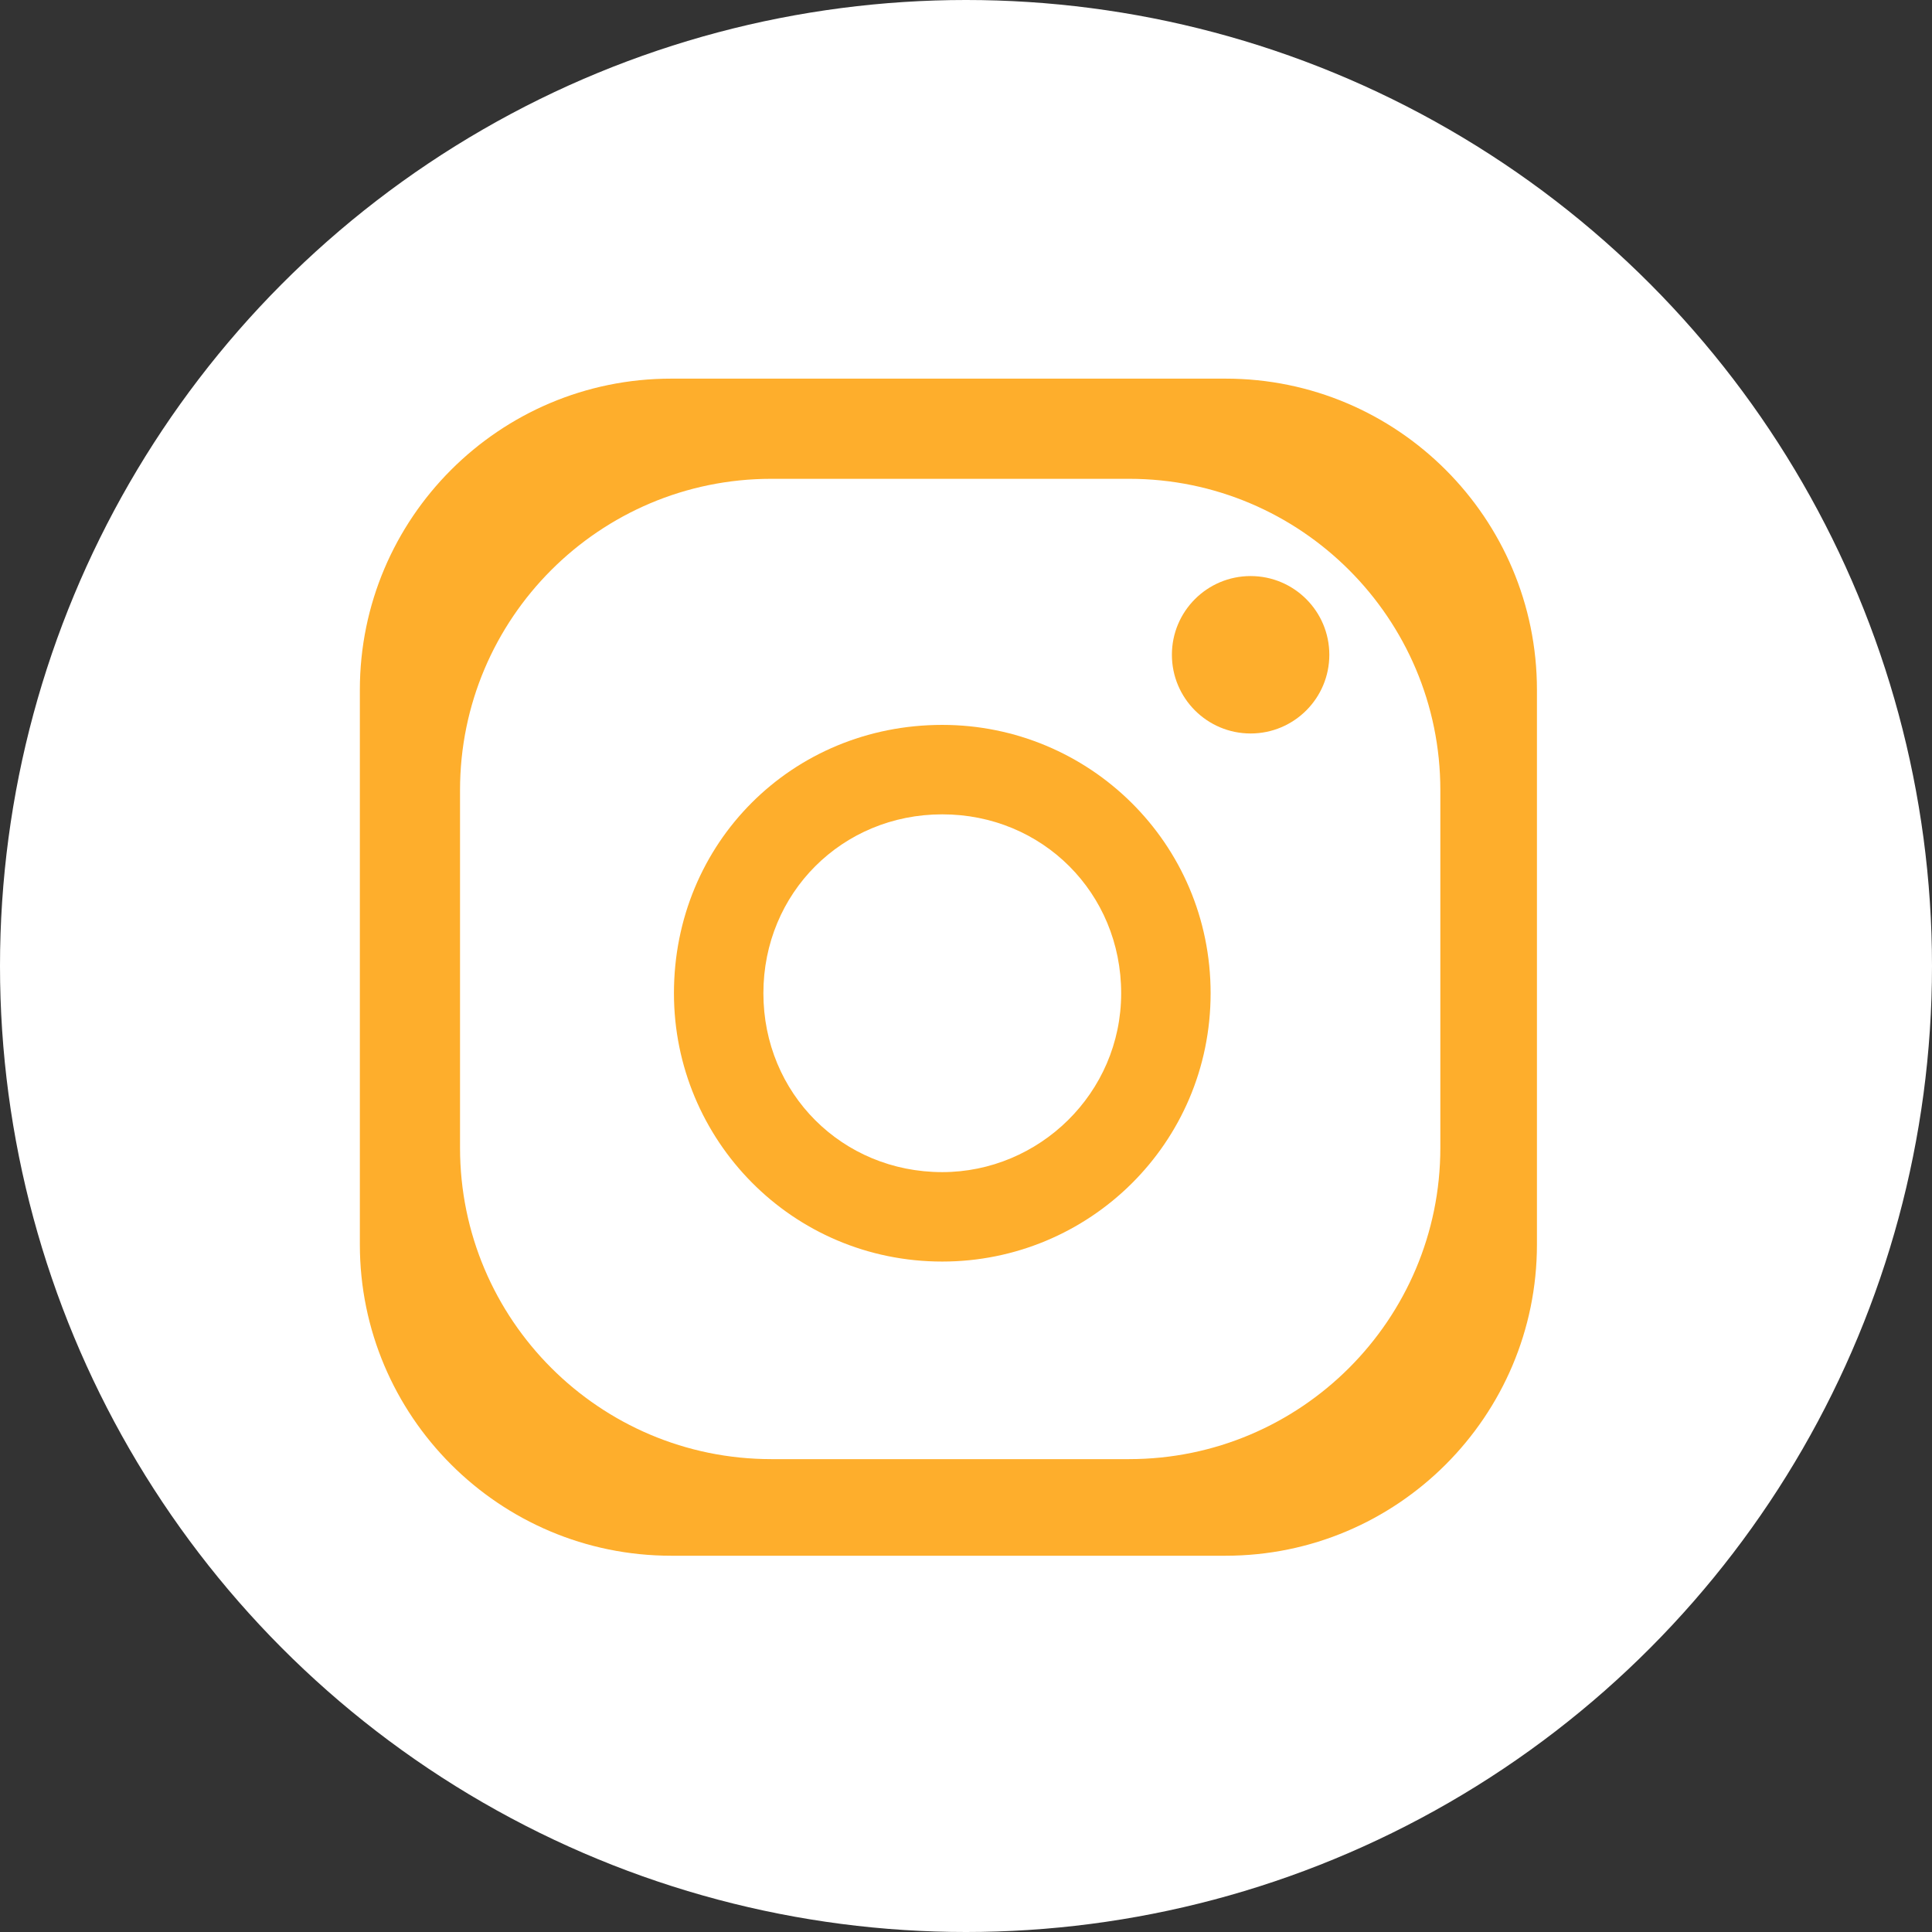<?xml version="1.0" encoding="utf-8"?>
<!-- Generator: Adobe Illustrator 24.3.0, SVG Export Plug-In . SVG Version: 6.00 Build 0)  -->
<svg version="1.1" id="Layer_1" xmlns="http://www.w3.org/2000/svg" xmlns:xlink="http://www.w3.org/1999/xlink" x="0px" y="0px"
	 viewBox="0 0 54 54" style="enable-background:new 0 0 54 54;" xml:space="preserve">
<rect x="0" y="0" width="54" height="54" fill="#333333" stroke="none"/>
<style type="text/css">
	.st0{fill:#FFFFFF;}
	.st1{fill:#FEAE2C;}
</style>
<g id="Group_948" transform="translate(-836 -522)">
	<circle id="Ellipse_141" class="st0" cx="863" cy="549" r="27"/>
	<g id="Group_947" transform="translate(-350.145 1452.201)">
		<g id="Group_945" transform="translate(1196.203 -919.618)">
			<path id="Path_935" class="st1" d="M24.2,0H8.7C3.9,0,0,3.9,0,8.7v15.5c0,4.8,3.9,8.7,8.7,8.7c0,0,0,0,0,0h15.5
				c4.8,0,8.7-3.9,8.7-8.7c0,0,0,0,0,0V8.7C32.9,3.9,29,0,24.2,0z M30.2,21.5c0,4.8-3.9,8.7-8.7,8.7h-10c-4.8,0-8.7-3.9-8.7-8.7v-10
				c0-4.8,3.9-8.7,8.7-8.7l0,0h10c4.8,0,8.7,3.9,8.7,8.7V21.5z"/>
		</g>
		<g id="Group_946" transform="translate(1204.982 -909.94)">
			<path id="Path_936" class="st1" d="M7.5,0C3.3,0,0,3.3,0,7.5c0,0,0,0,0,0C0,11.6,3.3,15,7.5,15l0,0c4.1,0,7.5-3.3,7.5-7.5
				c0,0,0,0,0,0C15,3.3,11.6,0,7.5,0z M7.5,12.5c-2.8,0-5-2.2-5-5s2.2-5,5-5s5,2.2,5,5S10.2,12.5,7.5,12.5z"/>
		</g>
		<circle id="Ellipse_142" class="st1" cx="1221.1" cy="-911.9" r="2.2"/>
	</g>
</g>
</svg>

